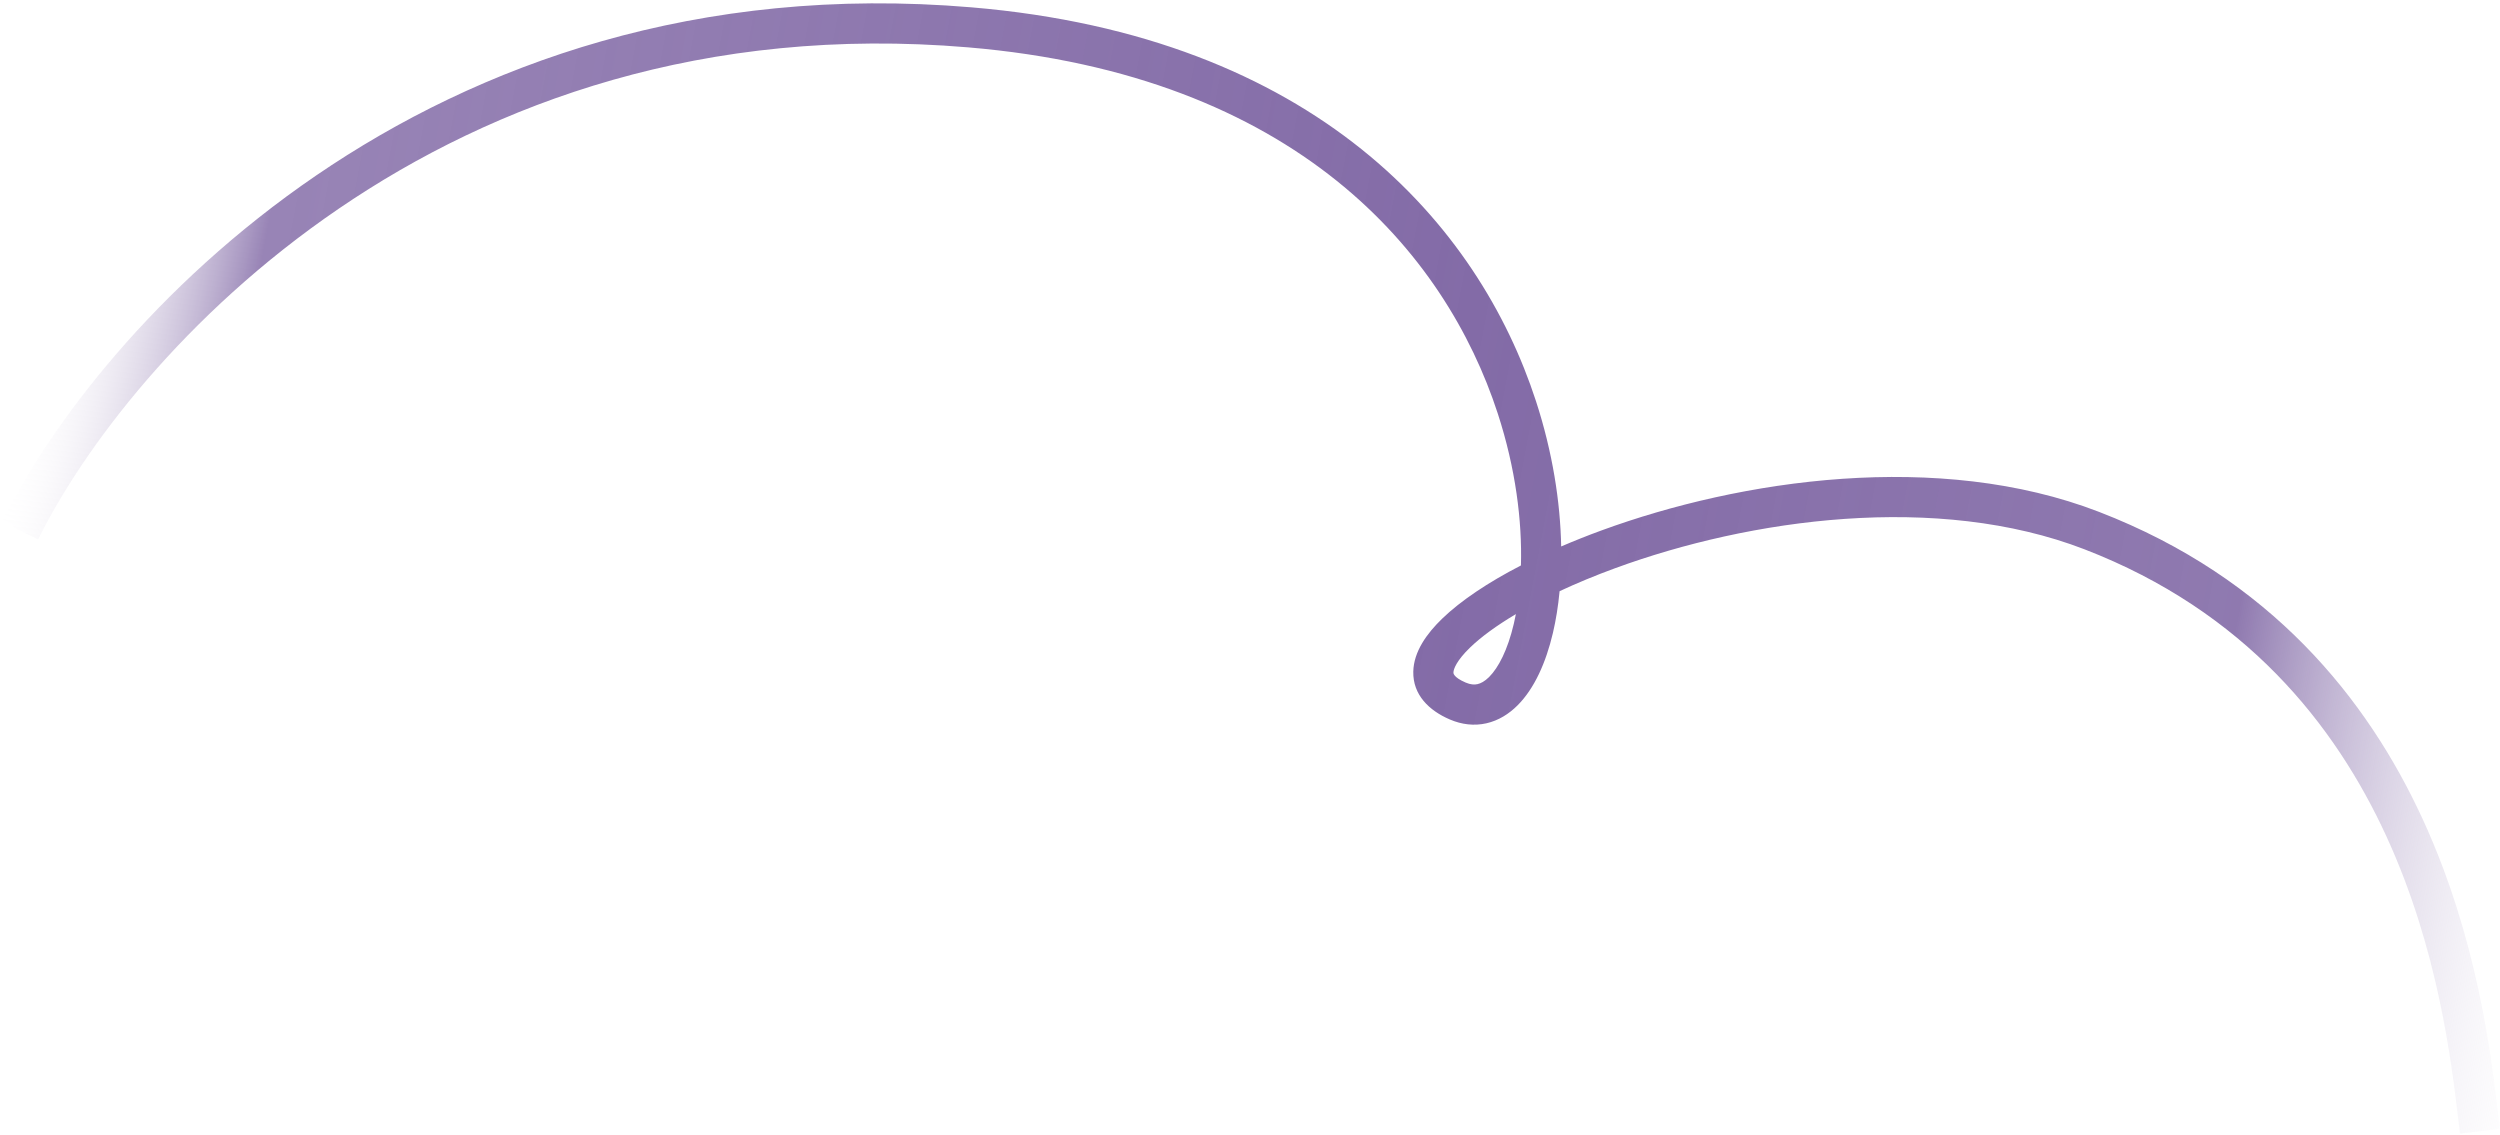 <?xml version="1.0" encoding="UTF-8"?> <svg xmlns="http://www.w3.org/2000/svg" width="747" height="339" viewBox="0 0 747 339" fill="none"> <path fill-rule="evenodd" clip-rule="evenodd" d="M289.248 14.147C131.678 0.838 38.258 106.842 11.378 161.193L0.622 155.874C28.915 98.664 126.241 -11.664 290.258 2.19C393.207 10.886 441.82 67.241 458.953 119.873C463.894 135.05 466.226 149.944 466.479 163.283C470.324 161.624 474.345 160.023 478.508 158.499C520.115 143.262 579.248 134.442 627.16 152.936C730.001 192.632 742.279 297.408 746.502 333.448C746.663 334.827 746.813 336.104 746.956 337.274L735.044 338.726C734.91 337.625 734.77 336.446 734.622 335.192C730.331 298.968 718.747 201.151 622.839 164.131C578.751 147.113 522.885 155.027 482.634 169.767C476.648 171.959 471.08 174.276 466.006 176.648C465.588 181.104 464.913 185.289 464.008 189.138C461.918 198.025 458.445 205.774 453.434 210.771C450.871 213.328 447.771 215.291 444.165 216.115C440.51 216.951 436.778 216.514 433.199 214.974C426.993 212.303 422.15 207.626 422.29 200.683C422.41 194.711 426.344 189.271 430.949 184.827C436.478 179.491 444.581 174.059 454.456 168.955C454.84 155.678 452.863 139.931 447.543 123.588C431.873 75.451 387.291 22.428 289.248 14.147ZM452.942 183.497C447.183 186.911 442.559 190.299 439.282 193.461C435.218 197.385 434.308 199.921 434.287 200.925C434.287 200.926 434.287 200.928 434.287 200.931C434.274 201.031 434.116 202.304 437.943 203.951C439.435 204.594 440.572 204.627 441.49 204.417C442.456 204.196 443.634 203.598 444.96 202.275C447.728 199.514 450.483 194.23 452.327 186.391C452.547 185.453 452.752 184.488 452.942 183.497Z" fill="url(#paint0_linear_1356_40)"></path> <defs> <linearGradient id="paint0_linear_1356_40" x1="-18.631" y1="247.299" x2="754.39" y2="392.994" gradientUnits="userSpaceOnUse"> <stop stop-color="white" stop-opacity="0"></stop> <stop offset="0.081" stop-color="#836BA7" stop-opacity="0.83"></stop> <stop offset="0.536" stop-color="#836BA7"></stop> <stop offset="0.844" stop-color="#836BA7" stop-opacity="0.9"></stop> <stop offset="1" stop-color="white" stop-opacity="0"></stop> </linearGradient> </defs> </svg> 